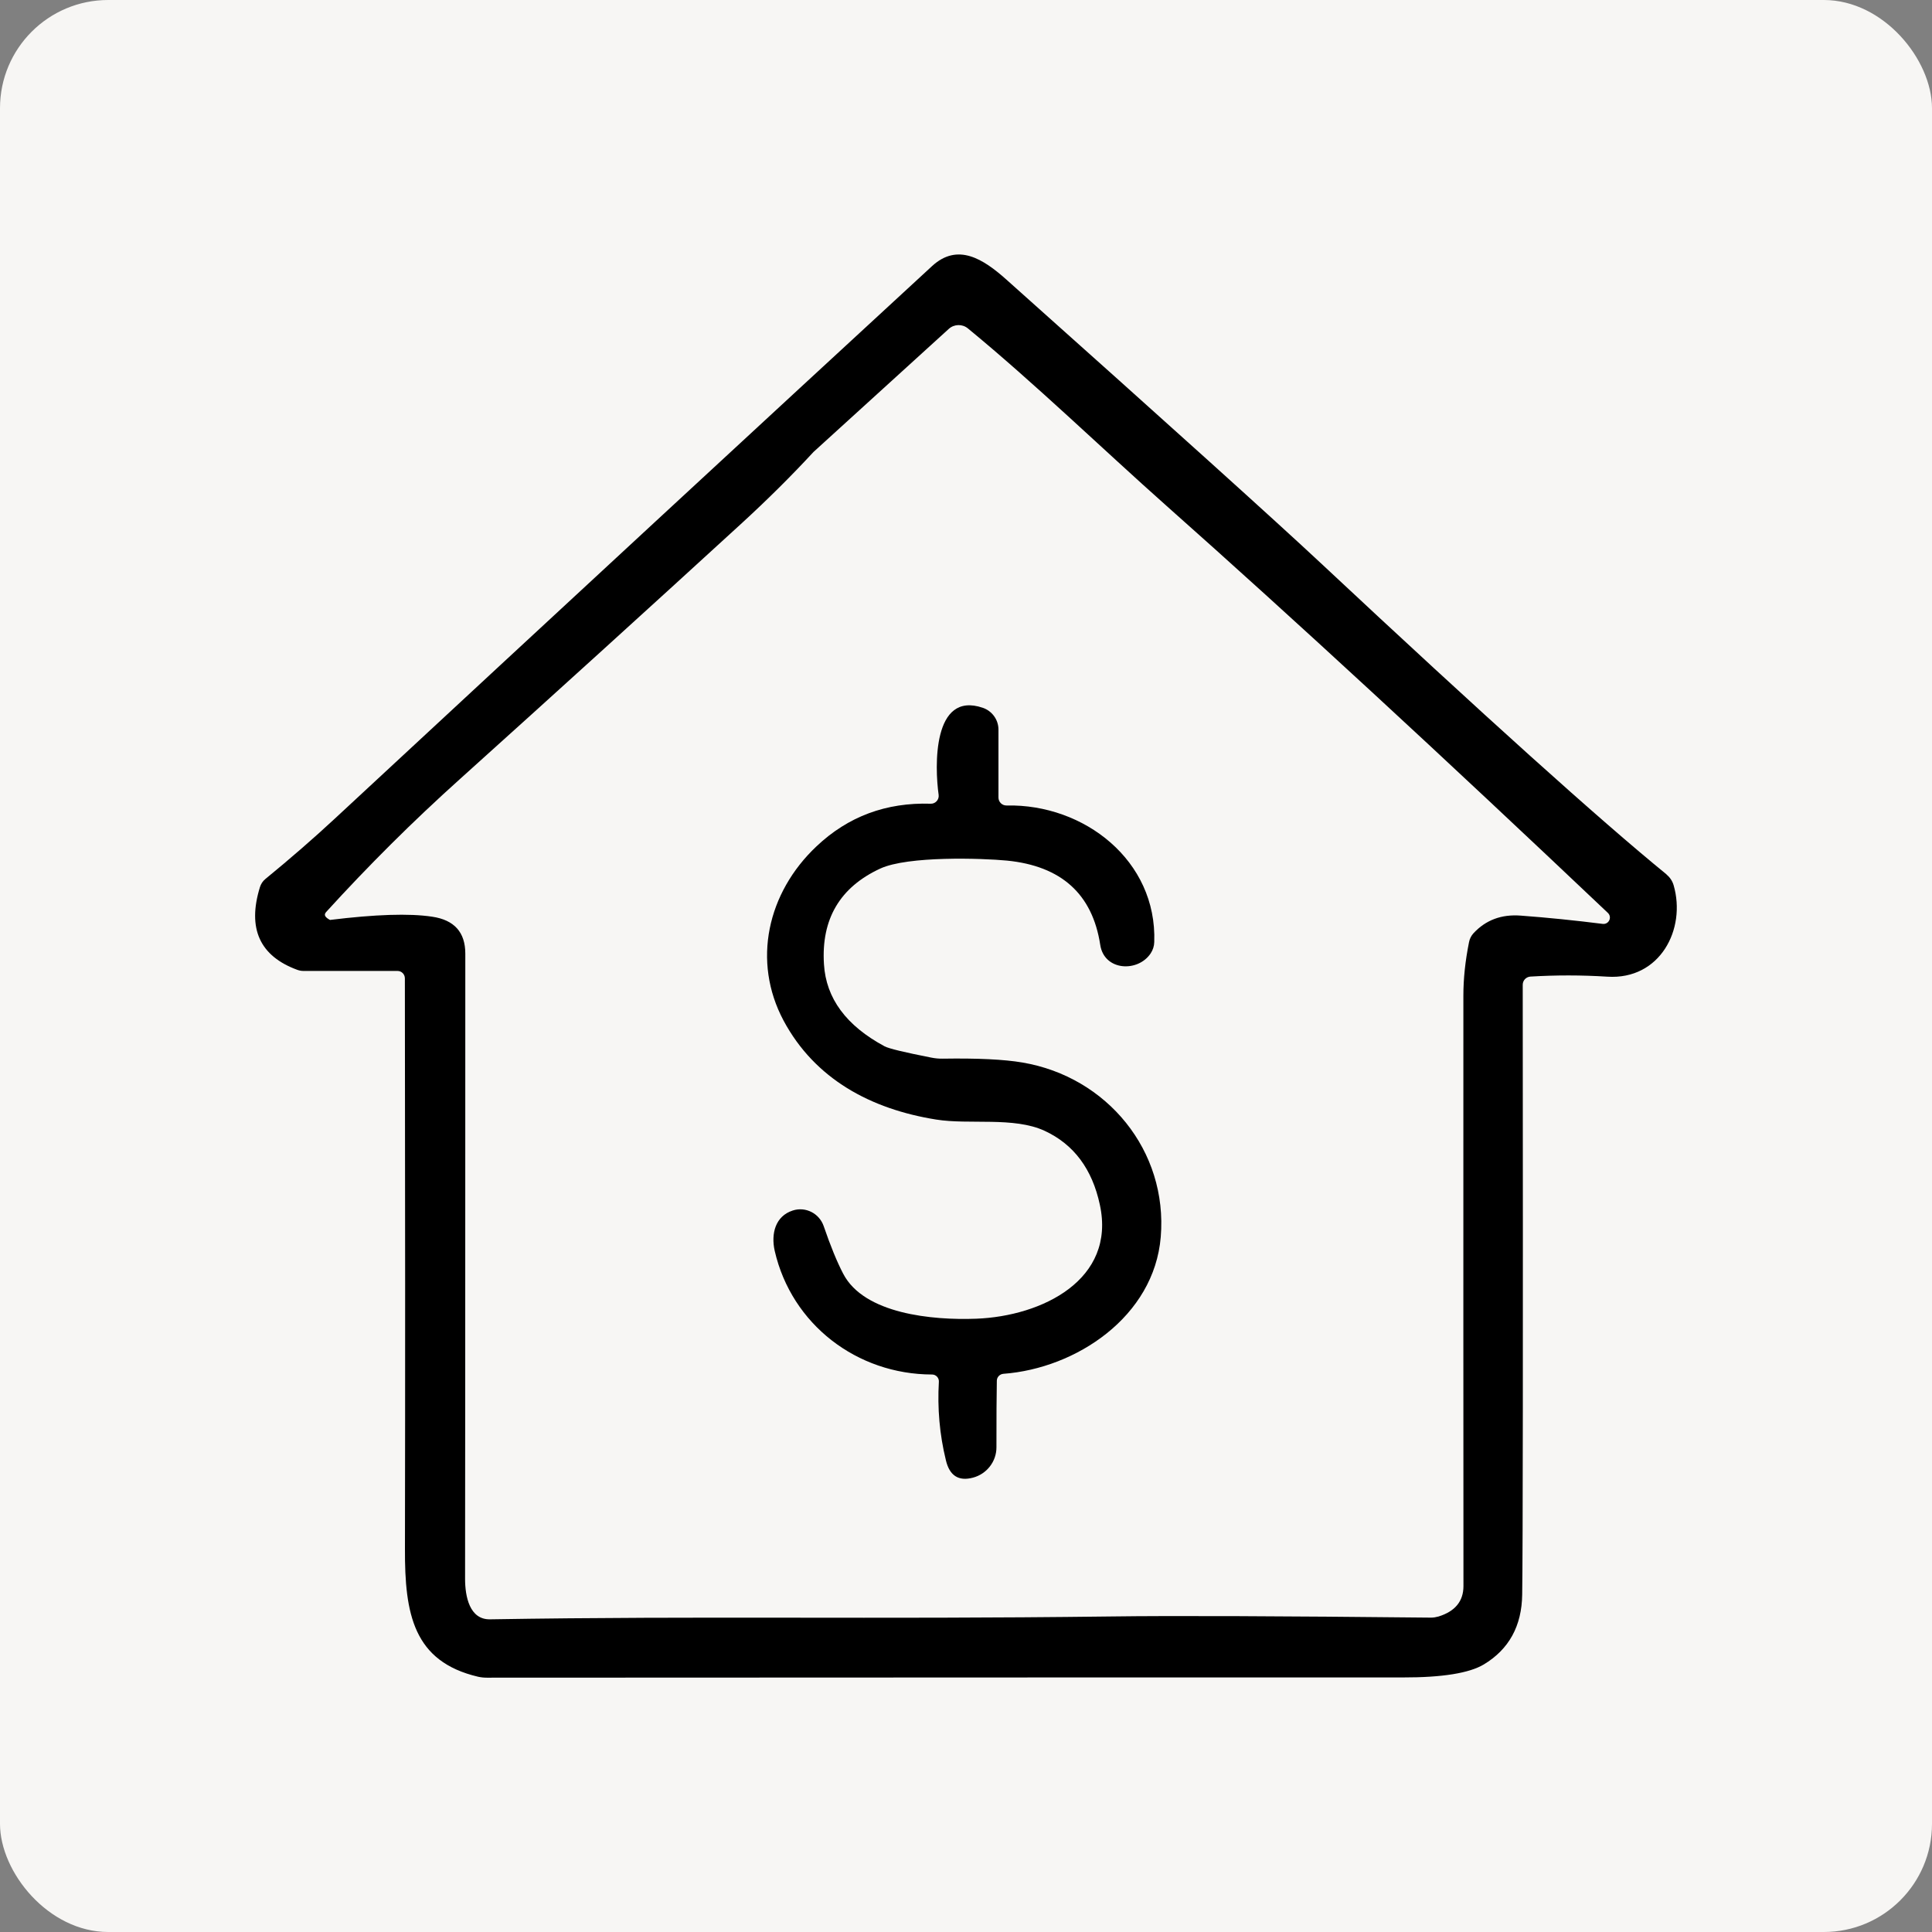 <?xml version="1.0" encoding="UTF-8"?>
<svg xmlns="http://www.w3.org/2000/svg" id="Layer_2" viewBox="0 0 250 250">
  <rect x="0" y="0" width="250" height="250" fill="#808080" stroke="none"/>
  <defs>
    <style>.cls-1{fill:#f7f6f4;}</style>
  </defs>
  <g id="Layer_1-2">
    <rect class="cls-1" width="250" height="250" rx="14" ry="14"></rect>
    <path d="M215.64,113.14c-8.57-6.99-23.5-20.42-44.75-40.29-5.69-5.32-19.23-17.54-40.64-36.65-3.02-2.7-6.32-4.82-9.64-1.77-21.94,20.22-47.73,44.07-77.35,71.56-2.67,2.48-5.65,5.07-8.93,7.76-.33.27-.57.64-.7,1.06-1.64,5.35-.01,8.91,4.85,10.69.26.09.51.14.8.14h12.16c.53,0,.95.43.95.96.04,28.02.05,52.63.01,73.83-.03,8.41,1.08,14.57,9.47,16.54.37.08.74.12,1.12.12,66.15-.03,105.65-.04,118.53-.03,5.12.01,8.61-.56,10.48-1.68,3.26-1.96,4.92-4.98,4.97-9.05.09-5.84.11-32.14.07-78.9,0-.56.43-1.02.99-1.06,3.29-.2,6.6-.2,9.94.01,6.85.45,10.24-6.16,8.6-11.82-.16-.56-.49-1.04-.93-1.41ZM42.16,118.06c5.49-6.03,11.25-11.77,17.31-17.21,12.23-11.01,24.41-22.06,36.54-33.17,3.29-3.02,6.38-6.08,9.26-9.2l17.51-15.93c.69-.62,1.75-.65,2.47-.05,8.64,7.1,17.38,15.57,25.71,22.97,16.46,14.61,35.48,32.17,57.1,52.66.58.56.12,1.52-.68,1.42-3.56-.45-7.1-.81-10.6-1.07-2.49-.19-4.52.57-6.11,2.28-.3.33-.5.73-.58,1.16-.49,2.44-.73,4.74-.73,6.92-.01,32.73,0,58.21.01,76.4,0,1.95-1.07,3.26-3.21,3.93-.33.09-.65.15-.99.15-19.46-.2-33.28-.26-41.44-.15-31.76.39-52.13-.09-80.33.37-2.64.04-3.22-2.95-3.22-5.24.01-9.33.03-36.3.03-80.9,0-2.78-1.44-4.36-4.29-4.78-2.97-.45-7.37-.3-13.22.42-.64-.34-.81-.66-.53-.98Z"></path>
    <path d="M121.14,144.87c4.29.69,10.04-.39,14.04,1.46,3.77,1.75,6.15,4.94,7.14,9.56,2.11,9.71-7.48,14.42-15.98,14.75-5.7.22-14.53-.62-17.23-5.82-.8-1.53-1.64-3.58-2.52-6.15-.57-1.67-2.36-2.57-4.01-2.03-2.23.72-2.84,2.97-2.33,5.23,2.19,9.52,10.65,15.98,20.36,15.99.5,0,.91.43.88.93-.2,3.43.09,6.83.91,10.17.47,1.99,1.64,2.74,3.49,2.25,1.8-.47,3.06-2.1,3.05-3.94,0-3.82.01-6.69.05-8.61.01-.47.38-.85.85-.89,9.41-.7,19.5-7.39,20.36-17.7.93-11.17-6.96-20.73-17.89-22.58-2.4-.41-5.84-.57-10.32-.5-.5.01-1-.04-1.5-.14-3.45-.68-5.47-1.16-6.03-1.46-4.96-2.67-7.57-6.2-7.84-10.62-.37-5.84,2.07-9.97,7.29-12.38,3.58-1.65,13.16-1.34,16.39-1.03,7.04.7,11.06,4.33,12.07,10.9.51,3.39,4.88,3.59,6.53,1.1.28-.43.45-.93.46-1.46.37-10.54-9.07-17.89-19.12-17.67-.57.01-1.04-.46-1.04-1.03v-8.79c0-1.27-.81-2.4-2.02-2.82-6.53-2.23-6.23,7.64-5.72,11.27.08.61-.41,1.16-1.02,1.14-5.78-.18-10.7,1.65-14.78,5.51-6.37,6-8.36,14.88-4.27,22.55,4.06,7.58,11.3,11.46,19.75,12.81Z"></path>
  </g>
</svg>

